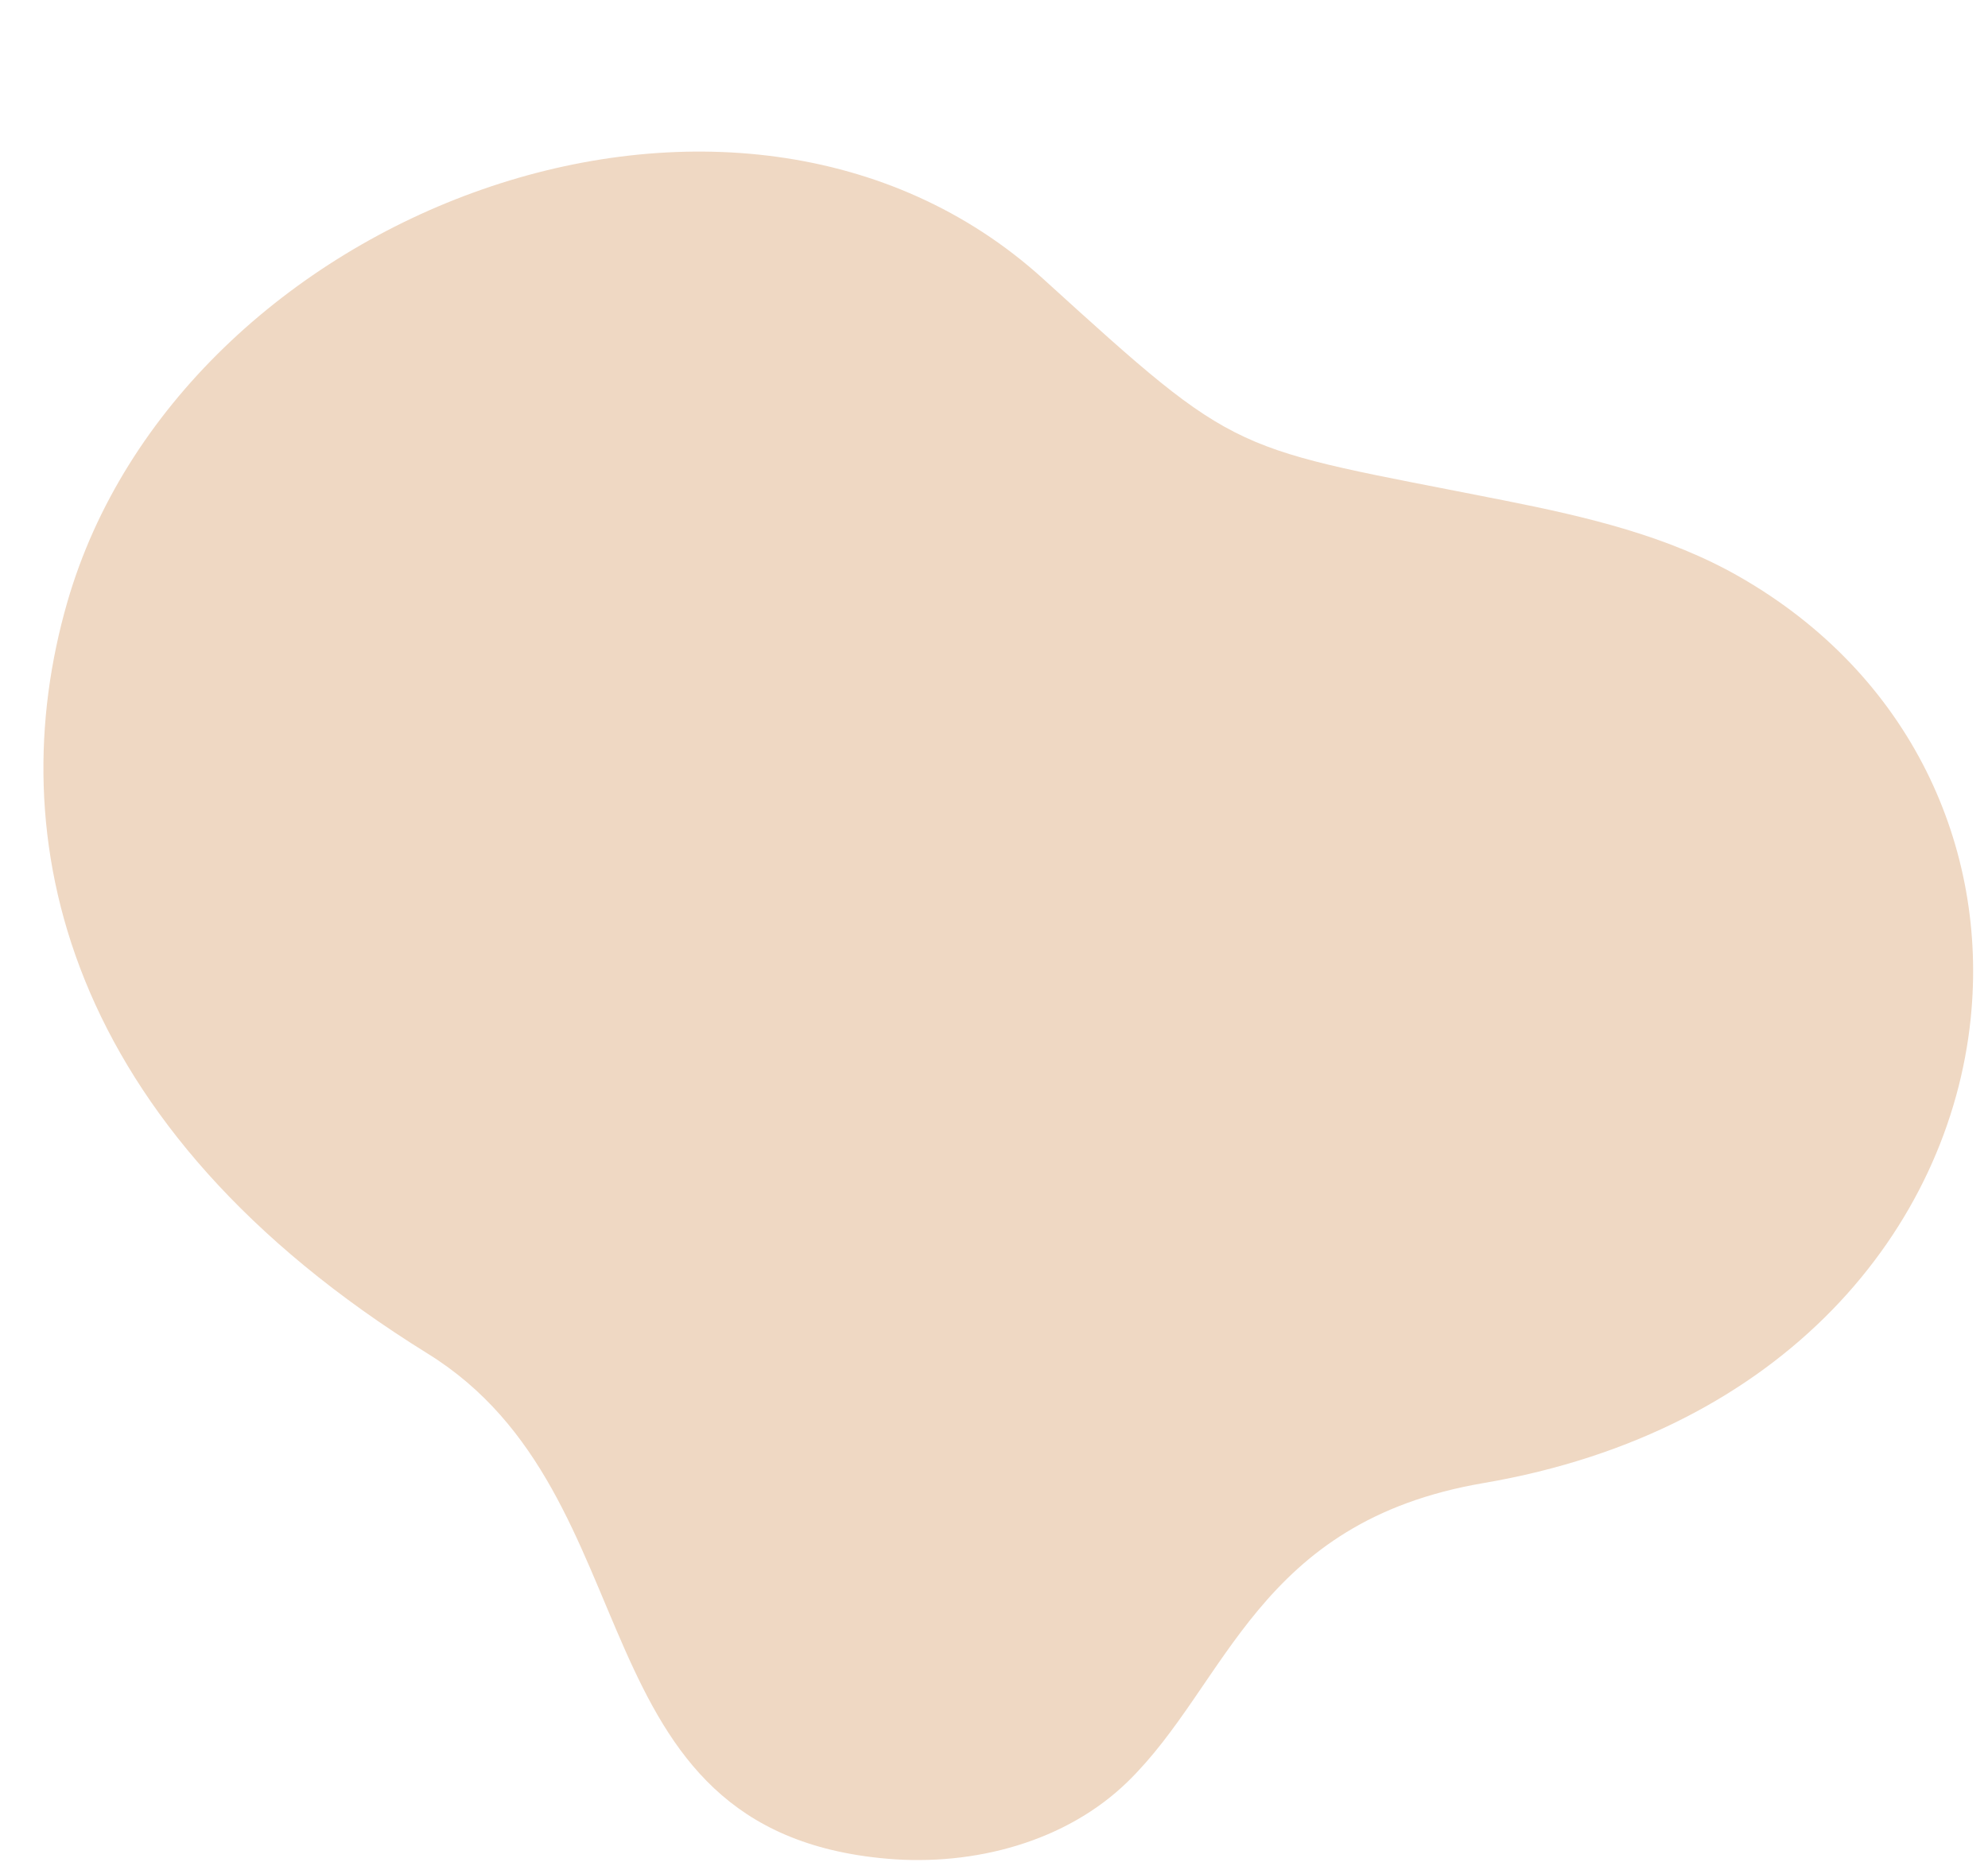 <?xml version="1.0" encoding="UTF-8" standalone="no"?><svg xmlns="http://www.w3.org/2000/svg" xmlns:xlink="http://www.w3.org/1999/xlink" fill="#efd8c3" height="2901.9" preserveAspectRatio="xMidYMid meet" version="1" viewBox="-67.5 -235.7 3090.6 2901.9" width="3090.6" zoomAndPan="magnify"><g id="change1_1"><path d="M 2238.863 2070.312 C 2707.93 1990.32 2963.043 1673.051 2996.262 1347.312 C 3023.172 1083.48 2904.516 814.098 2636.059 660.727 C 2526 597.855 2401.418 568.281 2270.059 542.238 C 1841.023 457.113 1864.82 480.141 1554.68 198.285 C 1077.141 -235.664 212.359 92.512 37.078 700.812 C -67.473 1063.652 27.953 1515.961 597.551 1869.141 C 953.852 2090.059 819.566 2611.691 1311.488 2654.43 C 1447.262 2666.219 1590.168 2627.879 1685.77 2534.539 C 1841.723 2382.281 1886.098 2130.461 2238.863 2070.312" fill="inherit" fill-rule="evenodd"/></g></svg>